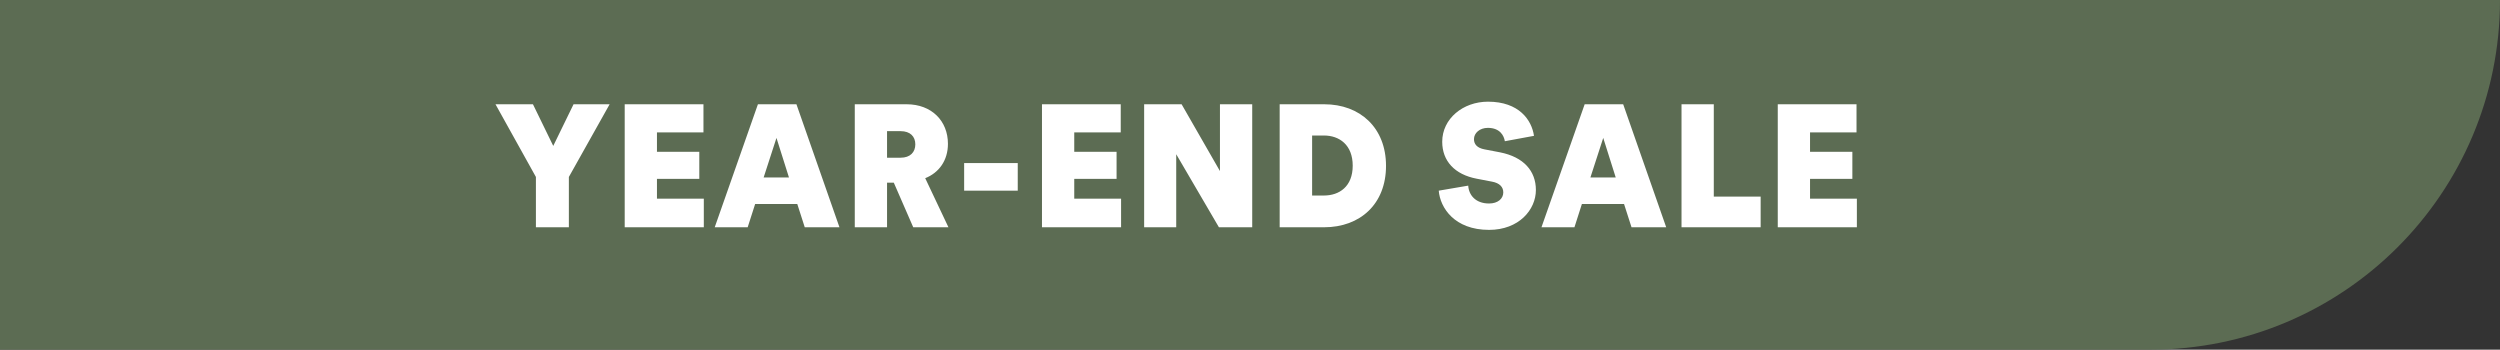 <svg width="143" height="20" viewBox="0 0 143 20" fill="none" xmlns="http://www.w3.org/2000/svg">
<rect x="0" y="0" width="143" height="20" fill="#333333" stroke="none"/>
<path d="M143 -1.33514e-05C143 11.046 134.046 20 123 20L0 20L-1.74846e-06 -8.49983e-07L143 -1.33514e-05V-1.33514e-05Z" fill="#5C6C53"/>
<path d="M28.342 5.964H30.485L31.646 8.346L32.807 5.964H34.871L32.539 10.122V13H30.654V10.122L28.342 5.964ZM35.733 13V5.964H40.238V7.572H37.578V8.683H40V10.231H37.578V11.363H40.258V13H35.733ZM45.605 11.67H43.194L42.767 13H40.882L43.353 5.964H45.556L48.017 13H46.032L45.605 11.67ZM43.68 10.152H45.129L44.414 7.889L43.68 10.152ZM48.893 13V5.964H51.86C53.289 5.964 54.222 6.917 54.222 8.227C54.222 9.18 53.706 9.884 52.922 10.192L54.251 13H52.237L51.126 10.45H50.739V13H48.893ZM51.513 9.021C52.068 9.021 52.356 8.703 52.356 8.257C52.356 7.81 52.068 7.502 51.513 7.502H50.739V9.021H51.513ZM55.149 10.906V9.328H58.215V10.906H55.149ZM59.601 13V5.964H64.106V7.572H61.447V8.683H63.868V10.231H61.447V11.363H64.126V13H59.601ZM69.722 13L67.28 8.822V13H65.445V5.964H67.588L69.781 9.785V5.964H71.627V13H69.722ZM75.728 11.184C76.611 11.184 77.375 10.668 77.375 9.477C77.375 8.286 76.611 7.751 75.728 7.751H75.053V11.184H75.728ZM73.197 13V5.964H75.747C77.792 5.964 79.28 7.304 79.28 9.487C79.28 11.67 77.802 13 75.737 13H73.197ZM85.105 7.314C84.638 7.314 84.311 7.612 84.311 7.959C84.311 8.247 84.489 8.465 84.916 8.544L85.799 8.713C87.159 8.981 87.853 9.785 87.853 10.867C87.853 11.998 86.881 13.149 85.174 13.149C83.199 13.149 82.376 11.889 82.296 10.906L83.983 10.618C84.013 11.154 84.4 11.64 85.174 11.64C85.68 11.64 85.988 11.363 85.988 11.005C85.988 10.698 85.779 10.47 85.343 10.39L84.469 10.222C83.209 9.983 82.495 9.209 82.495 8.108C82.495 6.788 83.685 5.816 85.114 5.816C86.891 5.816 87.615 6.867 87.744 7.77L86.077 8.078C86.027 7.761 85.799 7.314 85.105 7.314ZM92.896 11.67H90.484L90.058 13H88.172L90.643 5.964H92.846L95.307 13H93.323L92.896 11.67ZM90.971 10.152H92.42L91.705 7.889L90.971 10.152ZM96.183 13V5.964H98.029V11.244H100.709V13H96.183ZM101.688 13V5.964H106.193V7.572H103.534V8.683H105.955V10.231H103.534V11.363H106.213V13H101.688Z" fill="white"/>
</svg>
